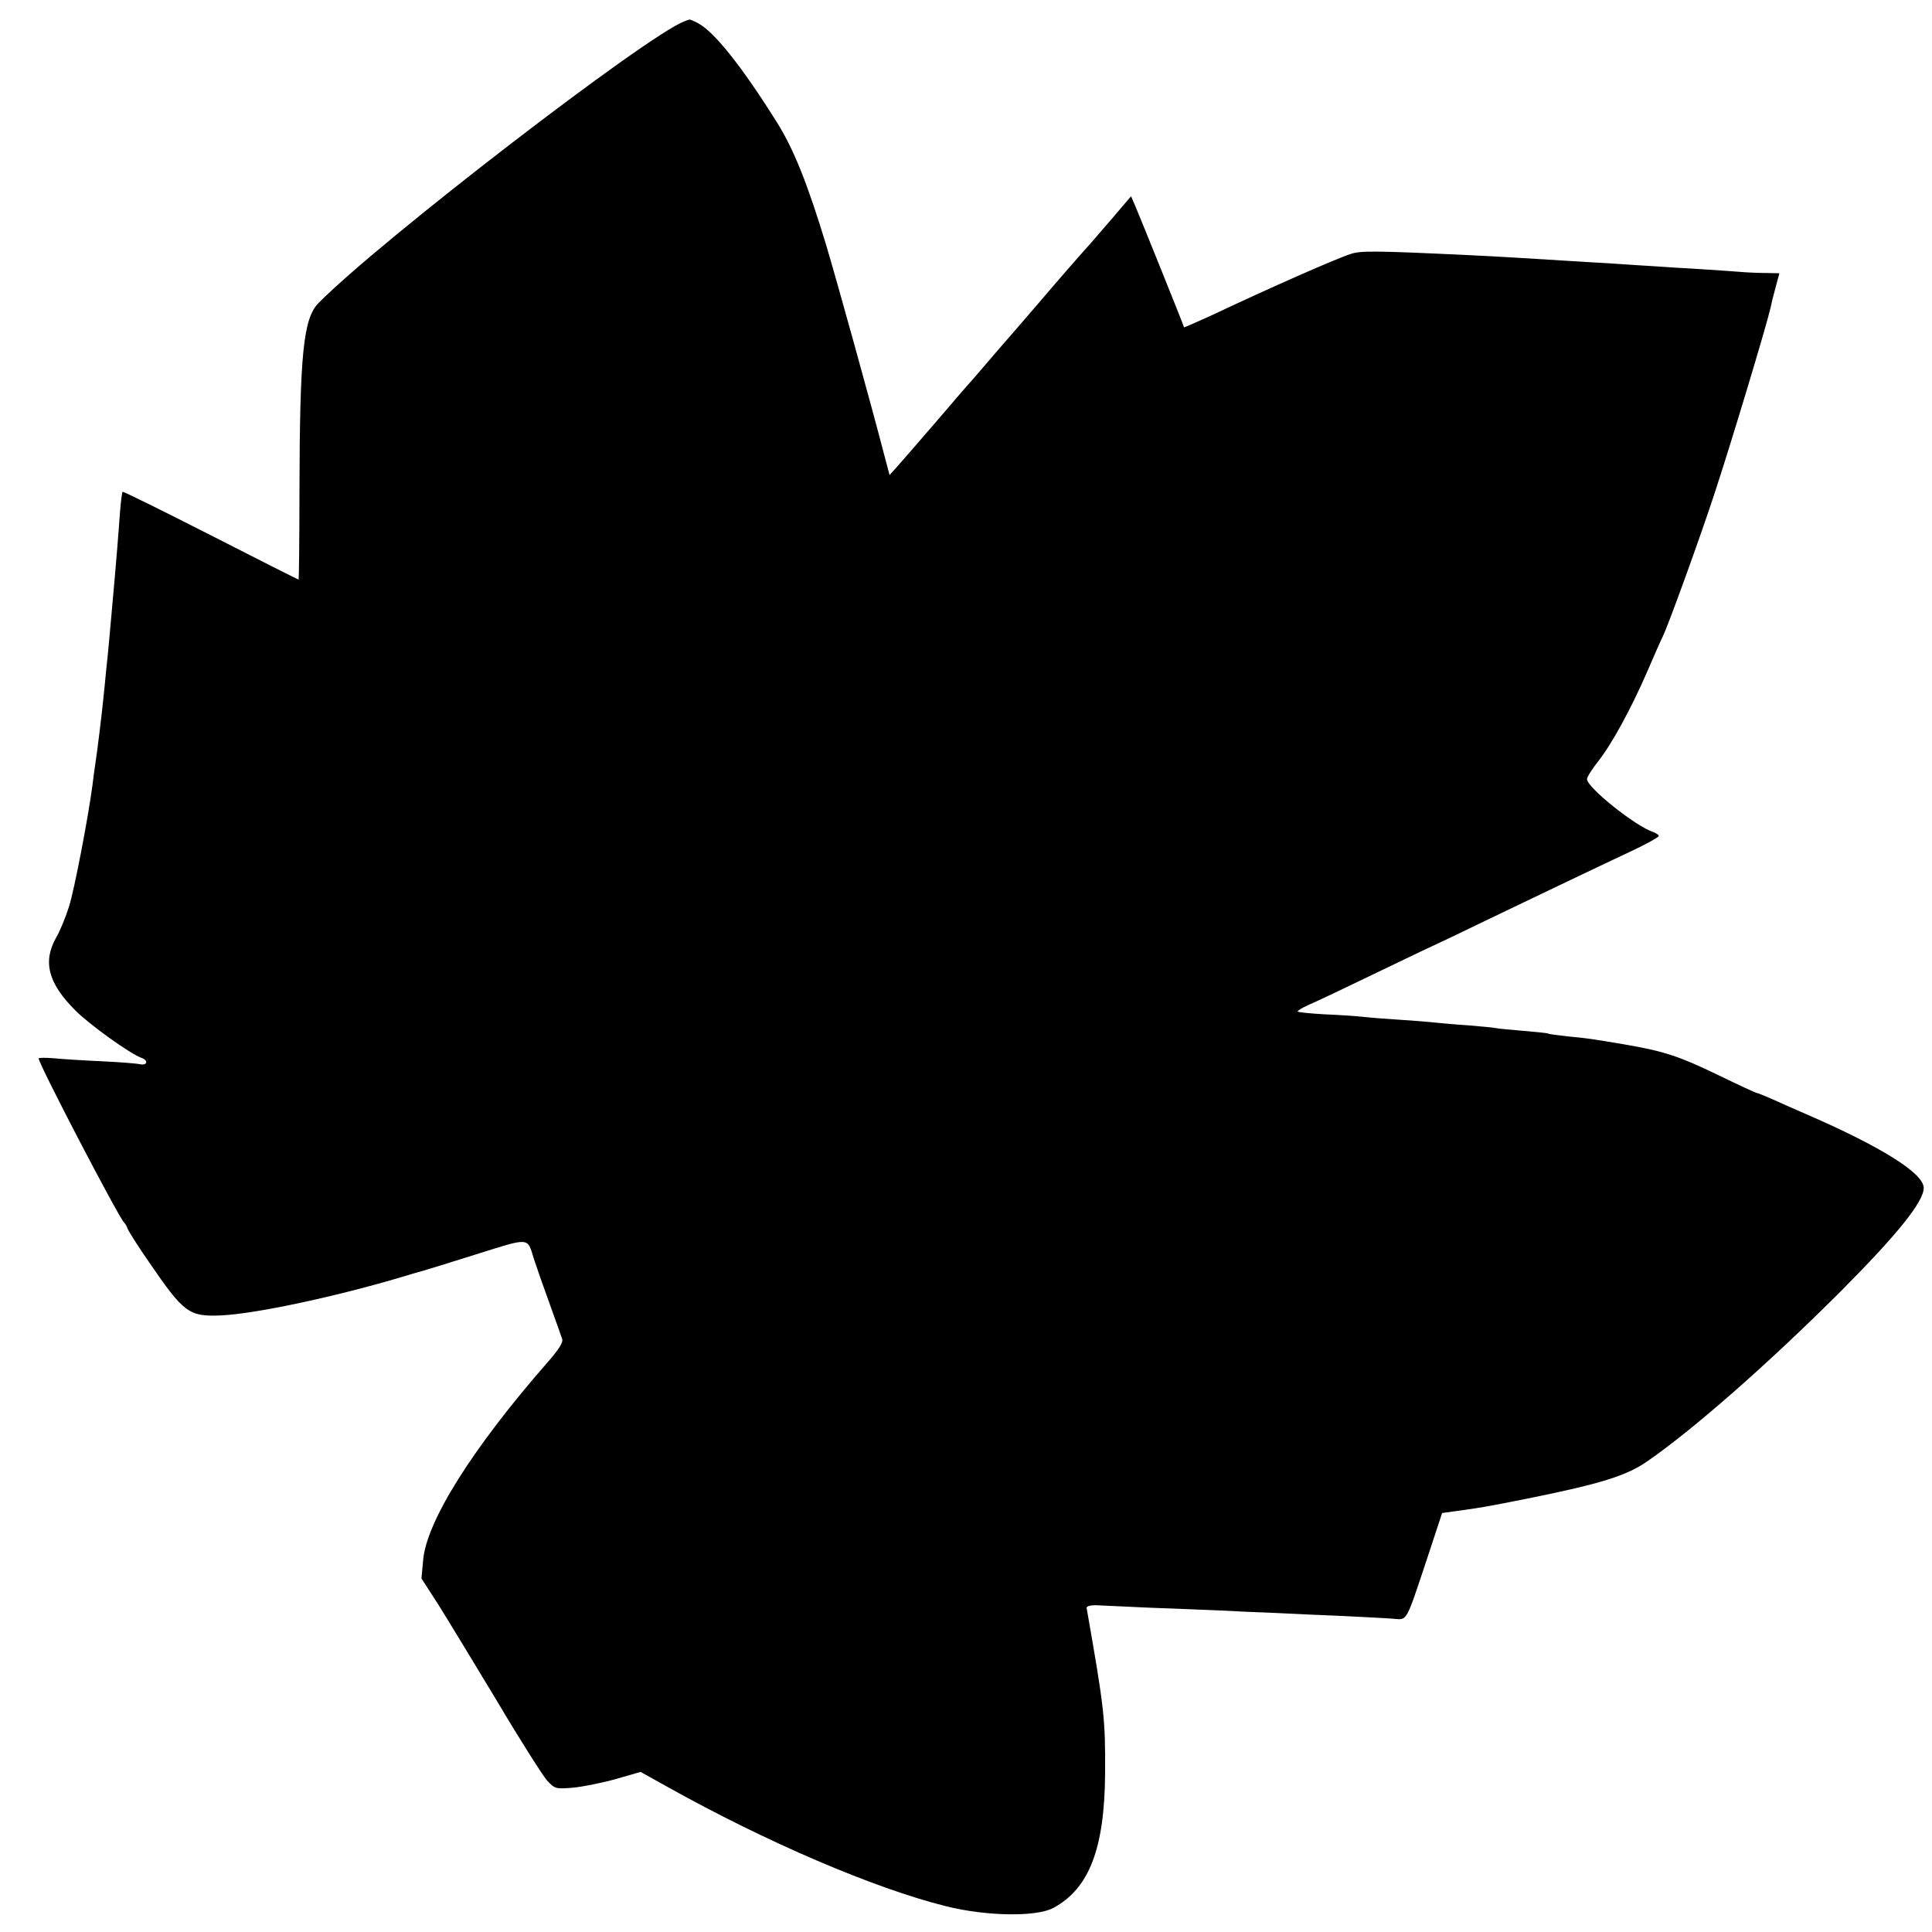 <?xml version="1.0" standalone="no"?>
<!DOCTYPE svg PUBLIC "-//W3C//DTD SVG 20010904//EN"
 "http://www.w3.org/TR/2001/REC-SVG-20010904/DTD/svg10.dtd">
<svg version="1.0" xmlns="http://www.w3.org/2000/svg"
 width="700pt" height="700pt" viewBox="0 0 700 700"
 preserveAspectRatio="xMidYMid meet">
<g transform="translate(0,700) scale(0.1,-0.1)"
fill="#000000" stroke="none">
<path d="M2480 6923 c-139 -53 -1104 -796 -1326 -1021 -55 -56 -68 -183 -69
-684 0 -175 -2 -318 -3 -318 -2 0 -145 72 -319 161 -173 88 -316 159 -319 157
-2 -3 -6 -34 -9 -71 -3 -37 -7 -96 -10 -131 -6 -73 -13 -154 -21 -241 -3 -33
-7 -78 -9 -100 -2 -22 -6 -67 -10 -100 -3 -33 -8 -82 -11 -110 -5 -52 -22
-191 -29 -235 -2 -14 -7 -47 -10 -75 -16 -120 -65 -376 -85 -440 -12 -38 -33
-89 -46 -111 -50 -88 -30 -166 69 -265 52 -52 198 -157 240 -172 25 -9 21 -28
-5 -23 -13 3 -77 8 -143 11 -66 3 -144 8 -173 11 -28 2 -52 2 -52 -1 0 -20
292 -580 310 -595 4 -3 9 -13 13 -23 4 -10 38 -64 77 -120 126 -184 144 -198
261 -193 124 6 402 65 644 136 39 12 77 23 85 25 8 2 96 29 194 60 198 62 186
63 210 -15 8 -25 33 -97 56 -160 23 -63 44 -123 47 -132 4 -12 -15 -41 -54
-85 -272 -311 -439 -577 -450 -717 l-6 -65 60 -93 c32 -51 128 -209 213 -350
84 -142 167 -272 182 -289 29 -31 31 -31 96 -26 37 4 107 18 156 32 l87 25 97
-54 c356 -199 749 -368 1011 -433 145 -36 325 -39 387 -6 130 70 186 214 188
488 1 200 -3 234 -67 599 -1 6 13 10 33 10 19 -1 107 -5 195 -9 88 -3 203 -8
255 -10 52 -3 142 -7 200 -9 58 -3 168 -8 245 -11 77 -4 160 -8 183 -10 52 -4
44 -18 123 219 l54 164 50 7 c87 12 98 13 277 49 246 50 338 79 410 127 166
113 446 359 707 620 206 207 301 325 301 375 0 53 -155 150 -430 269 -41 18
-96 42 -122 54 -26 11 -49 21 -53 21 -3 0 -66 29 -140 65 -141 68 -194 86
-340 111 -120 20 -129 22 -205 29 -36 4 -67 8 -70 10 -3 2 -43 6 -90 10 -47 4
-92 8 -100 10 -8 2 -53 6 -100 10 -47 3 -101 8 -120 10 -19 2 -75 7 -125 10
-49 3 -112 8 -138 11 -27 3 -89 7 -139 9 -50 3 -93 7 -96 10 -3 2 15 13 39 24
24 10 121 56 214 101 94 45 197 95 230 110 33 15 125 59 205 98 190 91 390
187 518 247 56 26 102 52 102 56 0 4 -9 10 -19 14 -64 20 -241 162 -241 192 0
8 18 36 40 64 50 63 120 192 177 323 24 56 50 115 58 131 22 46 137 364 188
520 63 192 189 611 202 670 2 11 10 44 18 73 l14 52 -51 1 c-28 0 -69 2 -91 4
-22 2 -87 6 -145 10 -58 3 -130 8 -160 10 -30 2 -100 6 -155 10 -55 3 -129 8
-165 10 -127 8 -276 17 -345 20 -355 17 -404 17 -441 5 -53 -17 -294 -123
-501 -221 -57 -26 -103 -46 -103 -45 0 4 -156 391 -176 438 l-16 37 -70 -82
c-39 -45 -84 -98 -102 -117 -17 -19 -88 -100 -156 -180 -69 -80 -129 -150
-135 -156 -5 -6 -30 -35 -55 -64 -25 -29 -50 -58 -55 -64 -6 -6 -67 -76 -135
-156 -69 -80 -134 -155 -146 -168 l-21 -23 -18 68 c-47 182 -173 636 -211 763
-68 224 -117 347 -178 445 -127 203 -228 330 -287 361 -15 8 -29 14 -31 13 -2
0 -10 -3 -18 -6z"/>
</g>
</svg>
